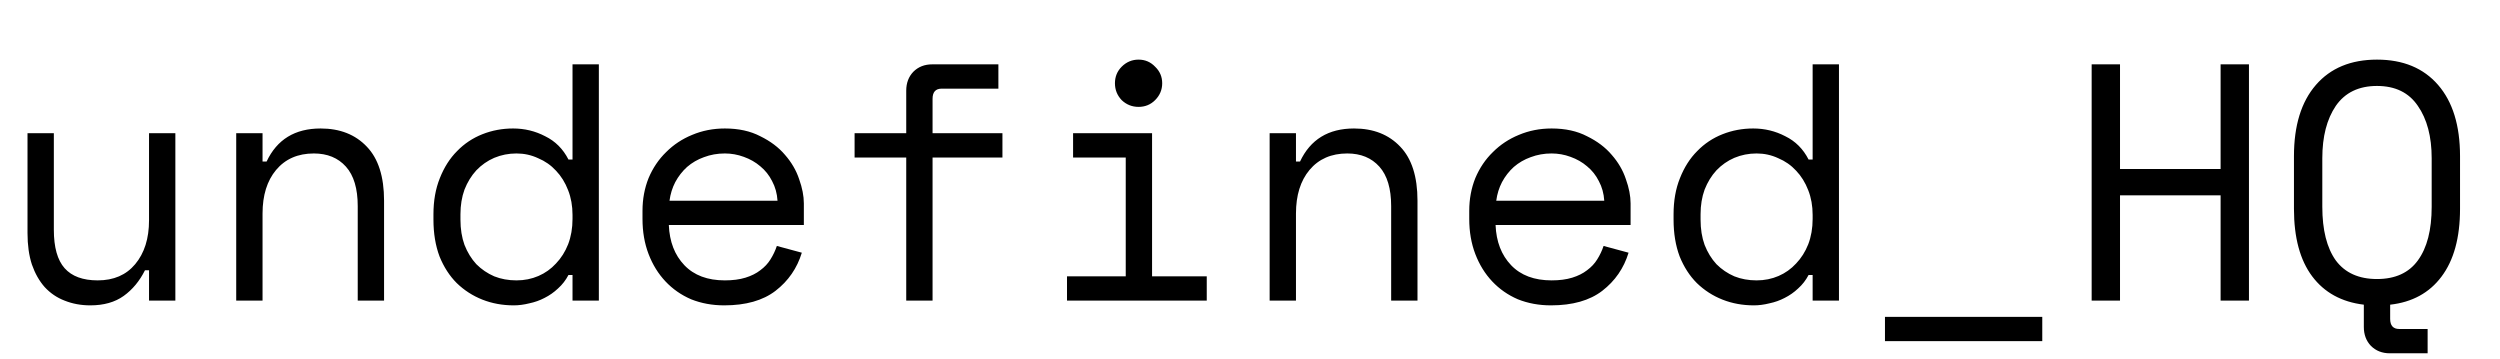 <svg width="237" height="34" viewBox="0 0 237 34" fill="none" xmlns="http://www.w3.org/2000/svg">
<path d="M14.128 12.628H16.624V28.5H14.128V25.62H13.744C13.232 26.644 12.56 27.455 11.728 28.052C10.896 28.649 9.84 28.948 8.56 28.948C7.685 28.948 6.874 28.799 6.128 28.5C5.402 28.223 4.773 27.796 4.24 27.22C3.728 26.644 3.322 25.929 3.024 25.076C2.746 24.223 2.608 23.231 2.608 22.1V12.628H5.104V21.78C5.104 23.444 5.445 24.66 6.128 25.428C6.81 26.196 7.856 26.58 9.264 26.58C10.778 26.58 11.962 26.068 12.816 25.044C13.69 23.999 14.128 22.612 14.128 20.884V12.628ZM24.889 28.5H22.393V12.628H24.889V15.316H25.273C26.255 13.225 27.961 12.18 30.393 12.18C32.228 12.18 33.689 12.756 34.777 13.908C35.865 15.039 36.409 16.745 36.409 19.028V28.5H33.913V19.54C33.913 17.876 33.54 16.628 32.793 15.796C32.047 14.964 31.033 14.548 29.753 14.548C28.239 14.548 27.044 15.071 26.169 16.116C25.316 17.14 24.889 18.516 24.889 20.244V28.5ZM54.275 26.068H53.891C53.635 26.559 53.304 26.985 52.899 27.348C52.515 27.711 52.089 28.009 51.619 28.244C51.171 28.479 50.691 28.649 50.179 28.756C49.667 28.884 49.176 28.948 48.707 28.948C47.641 28.948 46.648 28.767 45.731 28.404C44.814 28.041 44.003 27.519 43.299 26.836C42.617 26.153 42.072 25.311 41.667 24.308C41.283 23.284 41.091 22.121 41.091 20.82V20.308C41.091 19.028 41.294 17.887 41.699 16.884C42.105 15.86 42.648 15.007 43.331 14.324C44.014 13.62 44.814 13.087 45.731 12.724C46.648 12.361 47.619 12.18 48.643 12.18C49.731 12.18 50.745 12.425 51.683 12.916C52.643 13.385 53.379 14.121 53.891 15.124H54.275V6.1H56.771V28.5H54.275V26.068ZM48.963 26.58C49.71 26.58 50.403 26.441 51.043 26.164C51.683 25.887 52.238 25.492 52.707 24.98C53.198 24.468 53.582 23.86 53.859 23.156C54.136 22.431 54.275 21.631 54.275 20.756V20.372C54.275 19.519 54.136 18.74 53.859 18.036C53.582 17.311 53.198 16.692 52.707 16.18C52.238 15.668 51.672 15.273 51.011 14.996C50.371 14.697 49.688 14.548 48.963 14.548C48.217 14.548 47.513 14.687 46.851 14.964C46.211 15.241 45.646 15.636 45.155 16.148C44.686 16.66 44.312 17.268 44.035 17.972C43.779 18.676 43.651 19.455 43.651 20.308V20.82C43.651 21.716 43.779 22.516 44.035 23.22C44.312 23.924 44.686 24.532 45.155 25.044C45.646 25.535 46.211 25.919 46.851 26.196C47.491 26.452 48.195 26.58 48.963 26.58ZM63.405 21.332C63.469 22.911 63.959 24.18 64.877 25.14C65.794 26.1 67.074 26.58 68.717 26.58C69.463 26.58 70.114 26.495 70.669 26.324C71.224 26.153 71.693 25.919 72.077 25.62C72.482 25.321 72.802 24.98 73.037 24.596C73.293 24.191 73.496 23.764 73.645 23.316L76.013 23.956C75.565 25.428 74.733 26.633 73.517 27.572C72.322 28.489 70.701 28.948 68.653 28.948C67.522 28.948 66.477 28.756 65.517 28.372C64.578 27.967 63.767 27.401 63.085 26.676C62.402 25.951 61.869 25.087 61.485 24.084C61.101 23.081 60.909 21.972 60.909 20.756V19.988C60.909 18.879 61.101 17.844 61.485 16.884C61.89 15.924 62.445 15.103 63.149 14.42C63.853 13.716 64.674 13.172 65.613 12.788C66.573 12.383 67.608 12.18 68.717 12.18C70.018 12.18 71.138 12.425 72.077 12.916C73.037 13.385 73.816 13.972 74.413 14.676C75.031 15.38 75.48 16.148 75.757 16.98C76.055 17.812 76.205 18.58 76.205 19.284V21.332H63.405ZM68.717 14.548C68.013 14.548 67.352 14.665 66.733 14.9C66.135 15.113 65.602 15.423 65.133 15.828C64.685 16.233 64.311 16.713 64.013 17.268C63.736 17.801 63.554 18.388 63.469 19.028H73.709C73.666 18.345 73.496 17.727 73.197 17.172C72.919 16.617 72.546 16.148 72.077 15.764C71.629 15.38 71.106 15.081 70.509 14.868C69.933 14.655 69.335 14.548 68.717 14.548ZM81.015 12.628H85.911V8.596C85.911 7.871 86.135 7.273 86.583 6.804C87.052 6.335 87.649 6.1 88.375 6.1H94.647V8.404H89.271C88.695 8.404 88.407 8.724 88.407 9.364V12.628H95.031V14.932H88.407V28.5H85.911V14.932H81.015V12.628ZM105.696 7.892C105.696 7.273 105.91 6.751 106.336 6.324C106.784 5.876 107.318 5.652 107.936 5.652C108.555 5.652 109.078 5.876 109.504 6.324C109.952 6.751 110.176 7.273 110.176 7.892C110.176 8.511 109.952 9.044 109.504 9.492C109.078 9.919 108.555 10.132 107.936 10.132C107.318 10.132 106.784 9.919 106.336 9.492C105.91 9.044 105.696 8.511 105.696 7.892ZM101.152 26.196H106.72V14.932H101.728V12.628H109.216V26.196H114.4V28.5H101.152V26.196ZM122.858 28.5H120.362V12.628H122.858V15.316H123.242C124.223 13.225 125.93 12.18 128.362 12.18C130.197 12.18 131.658 12.756 132.746 13.908C133.834 15.039 134.378 16.745 134.378 19.028V28.5H131.882V19.54C131.882 17.876 131.509 16.628 130.762 15.796C130.015 14.964 129.002 14.548 127.722 14.548C126.207 14.548 125.013 15.071 124.138 16.116C123.285 17.14 122.858 18.516 122.858 20.244V28.5ZM141.78 21.332C141.844 22.911 142.335 24.18 143.252 25.14C144.169 26.1 145.449 26.58 147.092 26.58C147.839 26.58 148.489 26.495 149.044 26.324C149.599 26.153 150.068 25.919 150.452 25.62C150.857 25.321 151.177 24.98 151.412 24.596C151.668 24.191 151.871 23.764 152.02 23.316L154.388 23.956C153.94 25.428 153.108 26.633 151.892 27.572C150.697 28.489 149.076 28.948 147.028 28.948C145.897 28.948 144.852 28.756 143.892 28.372C142.953 27.967 142.143 27.401 141.46 26.676C140.777 25.951 140.244 25.087 139.86 24.084C139.476 23.081 139.284 21.972 139.284 20.756V19.988C139.284 18.879 139.476 17.844 139.86 16.884C140.265 15.924 140.82 15.103 141.524 14.42C142.228 13.716 143.049 13.172 143.988 12.788C144.948 12.383 145.983 12.18 147.092 12.18C148.393 12.18 149.513 12.425 150.452 12.916C151.412 13.385 152.191 13.972 152.788 14.676C153.407 15.38 153.855 16.148 154.132 16.98C154.431 17.812 154.58 18.58 154.58 19.284V21.332H141.78ZM147.092 14.548C146.388 14.548 145.727 14.665 145.108 14.9C144.511 15.113 143.977 15.423 143.508 15.828C143.06 16.233 142.687 16.713 142.388 17.268C142.111 17.801 141.929 18.388 141.844 19.028H152.084C152.041 18.345 151.871 17.727 151.572 17.172C151.295 16.617 150.921 16.148 150.452 15.764C150.004 15.38 149.481 15.081 148.884 14.868C148.308 14.655 147.711 14.548 147.092 14.548ZM171.838 26.068H171.454C171.198 26.559 170.867 26.985 170.462 27.348C170.078 27.711 169.651 28.009 169.182 28.244C168.734 28.479 168.254 28.649 167.742 28.756C167.23 28.884 166.739 28.948 166.27 28.948C165.203 28.948 164.211 28.767 163.294 28.404C162.376 28.041 161.566 27.519 160.862 26.836C160.179 26.153 159.635 25.311 159.23 24.308C158.846 23.284 158.654 22.121 158.654 20.82V20.308C158.654 19.028 158.856 17.887 159.262 16.884C159.667 15.86 160.211 15.007 160.894 14.324C161.576 13.62 162.376 13.087 163.294 12.724C164.211 12.361 165.182 12.18 166.206 12.18C167.294 12.18 168.307 12.425 169.246 12.916C170.206 13.385 170.942 14.121 171.454 15.124H171.838V6.1H174.334V28.5H171.838V26.068ZM166.526 26.58C167.272 26.58 167.966 26.441 168.606 26.164C169.246 25.887 169.8 25.492 170.27 24.98C170.76 24.468 171.144 23.86 171.422 23.156C171.699 22.431 171.838 21.631 171.838 20.756V20.372C171.838 19.519 171.699 18.74 171.422 18.036C171.144 17.311 170.76 16.692 170.27 16.18C169.8 15.668 169.235 15.273 168.574 14.996C167.934 14.697 167.251 14.548 166.526 14.548C165.779 14.548 165.075 14.687 164.414 14.964C163.774 15.241 163.208 15.636 162.718 16.148C162.248 16.66 161.875 17.268 161.598 17.972C161.342 18.676 161.214 19.455 161.214 20.308V20.82C161.214 21.716 161.342 22.516 161.598 23.22C161.875 23.924 162.248 24.532 162.718 25.044C163.208 25.535 163.774 25.919 164.414 26.196C165.054 26.452 165.758 26.58 166.526 26.58ZM178.695 30.036H193.607V32.34H178.695V30.036ZM198.289 6.1H200.977V16.02H210.513V6.1H213.201V28.5H210.513V18.516H200.977V28.5H198.289V6.1ZM217.467 14.804C217.467 11.903 218.16 9.652 219.547 8.052C220.934 6.452 222.864 5.652 225.339 5.652C227.814 5.652 229.744 6.452 231.131 8.052C232.518 9.652 233.211 11.903 233.211 14.804V19.796C233.211 22.527 232.624 24.671 231.451 26.228C230.299 27.764 228.678 28.649 226.587 28.884V30.228C226.587 30.868 226.875 31.188 227.451 31.188H230.139V33.492H226.555C225.83 33.492 225.232 33.257 224.763 32.788C224.315 32.319 224.091 31.721 224.091 30.996V28.884C221.979 28.628 220.347 27.732 219.195 26.196C218.043 24.66 217.467 22.527 217.467 19.796V14.804ZM225.339 26.452C227.067 26.452 228.358 25.865 229.211 24.692C230.086 23.497 230.523 21.801 230.523 19.604V14.996C230.523 12.948 230.086 11.295 229.211 10.036C228.358 8.777 227.067 8.148 225.339 8.148C223.611 8.148 222.31 8.777 221.435 10.036C220.582 11.295 220.155 12.948 220.155 14.996V19.604C220.155 21.801 220.582 23.497 221.435 24.692C222.31 25.865 223.611 26.452 225.339 26.452Z" fill="black"/>
</svg>
